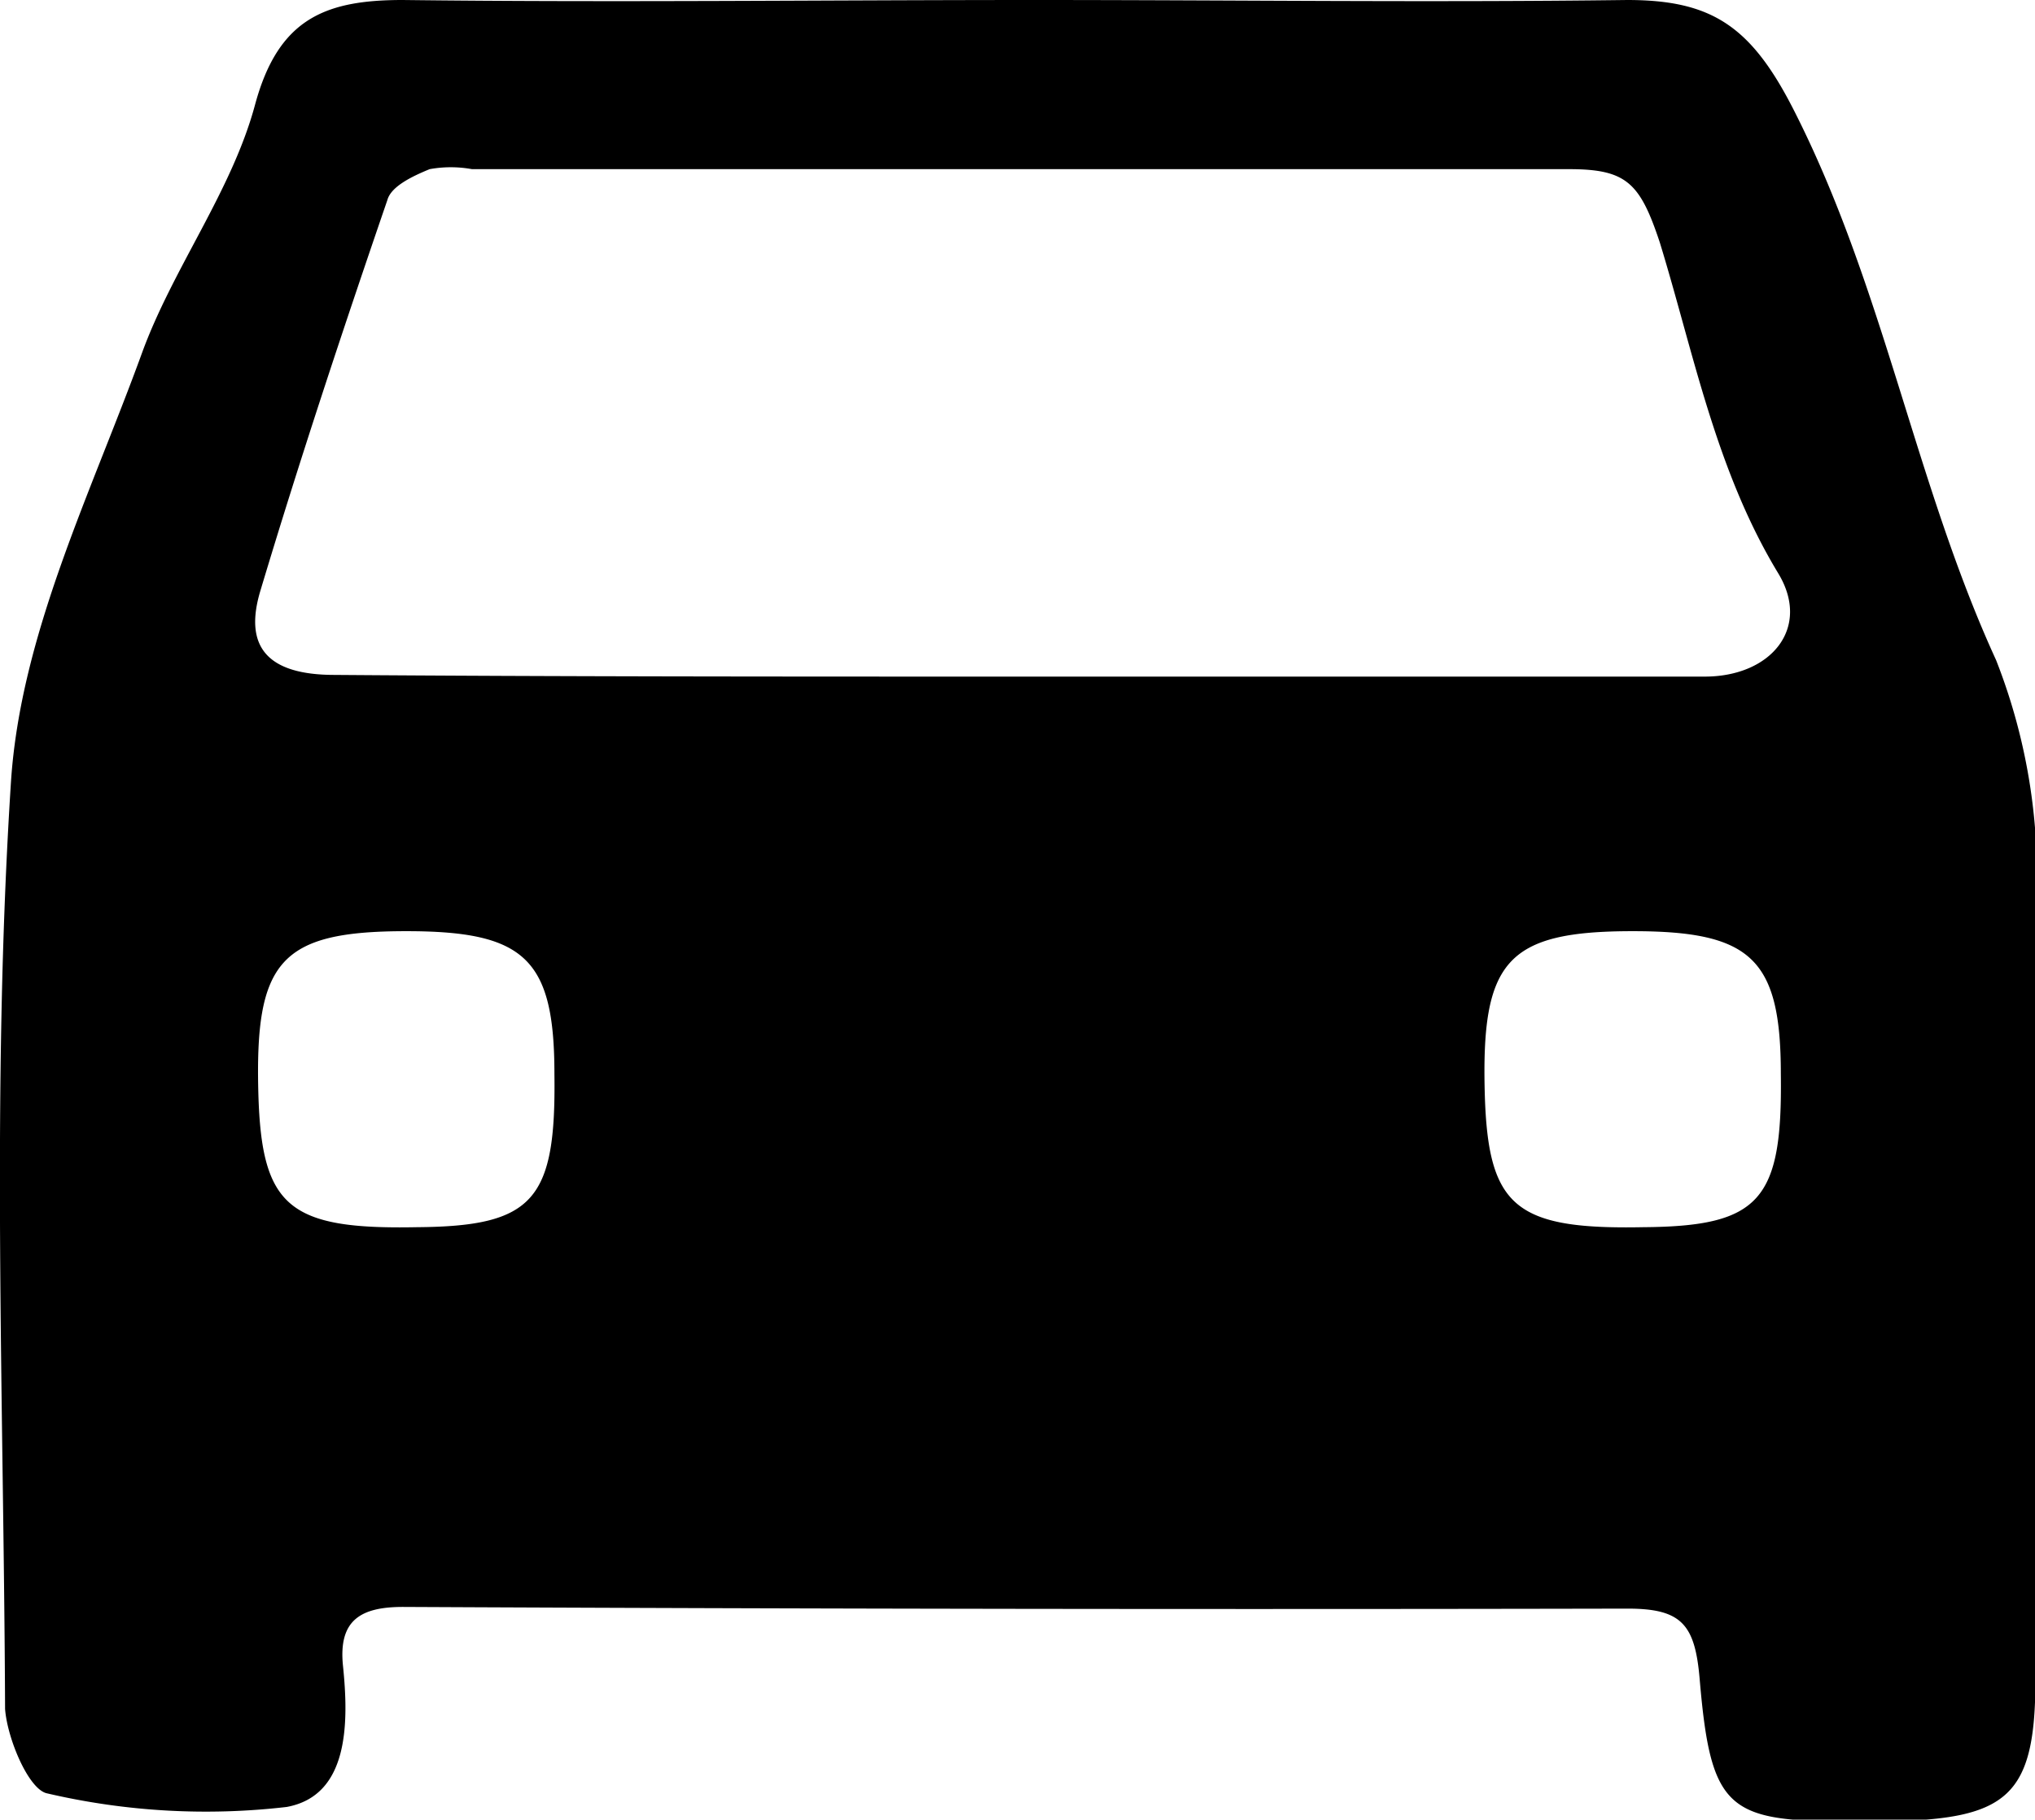 <svg xmlns="http://www.w3.org/2000/svg" viewBox="0 0 48.12 43.03"><title>Varlık 111233asdasd</title><g id="katman_2" data-name="katman 2"><g id="katman_1-2" data-name="katman 1"><path d="M24.48,0c4.66,0,9.31.06,14,0,2,0,2.93.62,3.94,2.61,2.13,4.19,2.86,8.81,4.78,13a13.92,13.92,0,0,1,.93,6.1c0,6,0,12,0,18,0,2.77-.65,3.31-3.49,3.36h-1c-2.8,0-3.19-.31-3.45-3.37-.11-1.28-.42-1.66-1.7-1.66Q24,38.07,9.53,38c-1,0-1.53.31-1.42,1.39.14,1.36.14,3.07-1.33,3.34a16.53,16.53,0,0,1-5.66-.32c-.44-.08-.95-1.3-1-2C.09,33.1-.21,25.77.26,18.48.49,15,2.15,11.67,3.36,8.34c.73-2,2.12-3.82,2.67-5.86S7.69,0,9.52,0C14.5.06,19.49,0,24.48,0Zm-.63,16c5.49,0,11,0,16.46,0,1.57,0,2.52-1.15,1.74-2.44-1.48-2.44-2-5.21-2.8-7.82C38.78,4.32,38.46,4,37.1,4c-8.65,0-17.3,0-25.94,0a2.8,2.8,0,0,0-1,0c-.39.16-.91.4-1,.73-1.05,3.06-2.07,6.13-3,9.23-.41,1.35.18,2,1.75,2C13.21,16,18.53,16,23.85,16ZM13.11,25.4c0-2.73-.7-3.38-3.5-3.38-3,0-3.59.71-3.5,3.87.08,2.65.72,3.19,3.75,3.13C12.62,29,13.15,28.38,13.11,25.4Zm29,0c0-2.73-.7-3.38-3.5-3.38-3,0-3.59.71-3.5,3.87.08,2.65.72,3.19,3.75,3.13C41.62,29,42.15,28.38,42.11,25.4Z"/></g></g></svg>